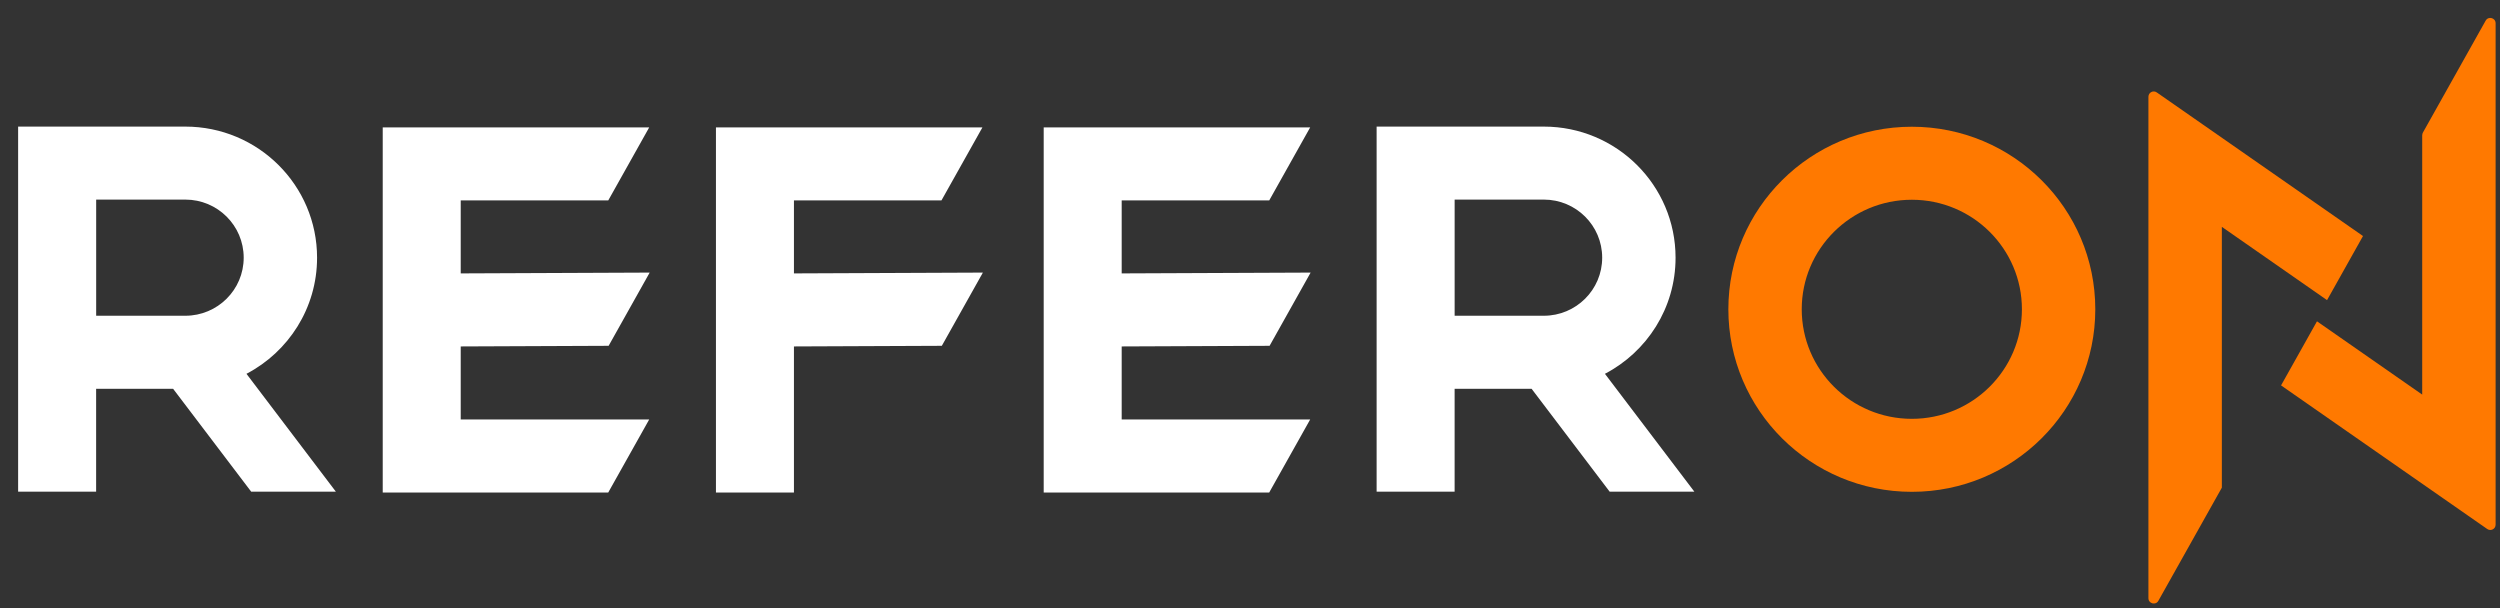 <svg width="111" height="27" viewBox="0 0 111 27" fill="none" xmlns="http://www.w3.org/2000/svg">
<rect x="0" y="0" width="111" height="27" fill="#333333" stroke="none"/>
<g clip-path="url(#clip0_2001_12062)">
<path d="M4.268 8.862H8.229C9.66 8.862 10.82 10.016 10.82 11.441C10.82 12.865 9.66 14.019 8.229 14.019H4.27V8.862H4.268ZM0.805 5.621V21.831H4.268V17.262H7.686L11.153 21.831H14.913L10.943 16.597C12.805 15.624 14.078 13.682 14.078 11.442C14.078 8.228 11.46 5.621 8.227 5.621" fill="white"/>
<path d="M64.585 8.862H68.546C69.977 8.862 71.137 10.016 71.137 11.441C71.137 12.865 69.977 14.019 68.546 14.019H64.586V8.862H64.585ZM61.122 5.621V21.831H64.585V17.262H68.003L71.469 21.831H75.23L71.259 16.597C73.122 15.624 74.395 13.682 74.395 11.442C74.395 8.228 71.776 5.621 68.544 5.621" fill="white"/>
<path d="M84.885 5.627C80.387 5.627 76.739 9.256 76.739 13.732C76.739 18.208 80.387 21.837 84.885 21.837C89.384 21.837 93.031 18.208 93.031 13.732C93.031 9.256 89.384 5.627 84.885 5.627ZM84.885 18.596C82.186 18.596 79.997 16.418 79.997 13.732C79.997 11.046 82.186 8.869 84.885 8.869C87.585 8.869 89.773 11.046 89.773 13.732C89.773 16.418 87.585 18.596 84.885 18.596Z" fill="#FF7900"/>
<path d="M98.65 21.654V10.072L103.321 13.326L104.917 10.48L95.762 4.104C95.605 3.994 95.39 4.105 95.39 4.297V26.561C95.39 26.803 95.715 26.887 95.832 26.675L98.648 21.656L98.65 21.654Z" fill="#FF7900"/>
<path d="M107.546 5.998V17.52L102.874 14.266L101.279 17.112L110.433 23.488C110.591 23.598 110.805 23.487 110.805 23.295V1.031C110.805 0.789 110.481 0.705 110.363 0.917L107.578 5.884C107.559 5.918 107.548 5.958 107.548 5.998H107.546Z" fill="#FF7900"/>
<path d="M56.354 21.867H46.34V5.656H58.172L56.354 8.898H49.803V12.139L58.192 12.103L56.37 15.354L49.803 15.382V18.624H58.172L56.354 21.865V21.867Z" fill="white"/>
<path d="M27.007 21.867H16.993V5.656H28.825L27.007 8.898H20.456V12.139L28.846 12.103L27.023 15.354L20.456 15.382V18.624H28.825L27.007 21.865V21.867Z" fill="white"/>
<path d="M35.251 21.867H31.788V5.656H43.62L41.801 8.898H35.251V12.139L43.64 12.103L41.817 15.354L35.251 15.382V21.867Z" fill="white"/>
</g>
<defs>
<clipPath id="clip0_2001_12062">
<rect width="110" height="26" fill="white" transform="translate(0.805 0.795)"/>
</clipPath>
</defs>
</svg>

